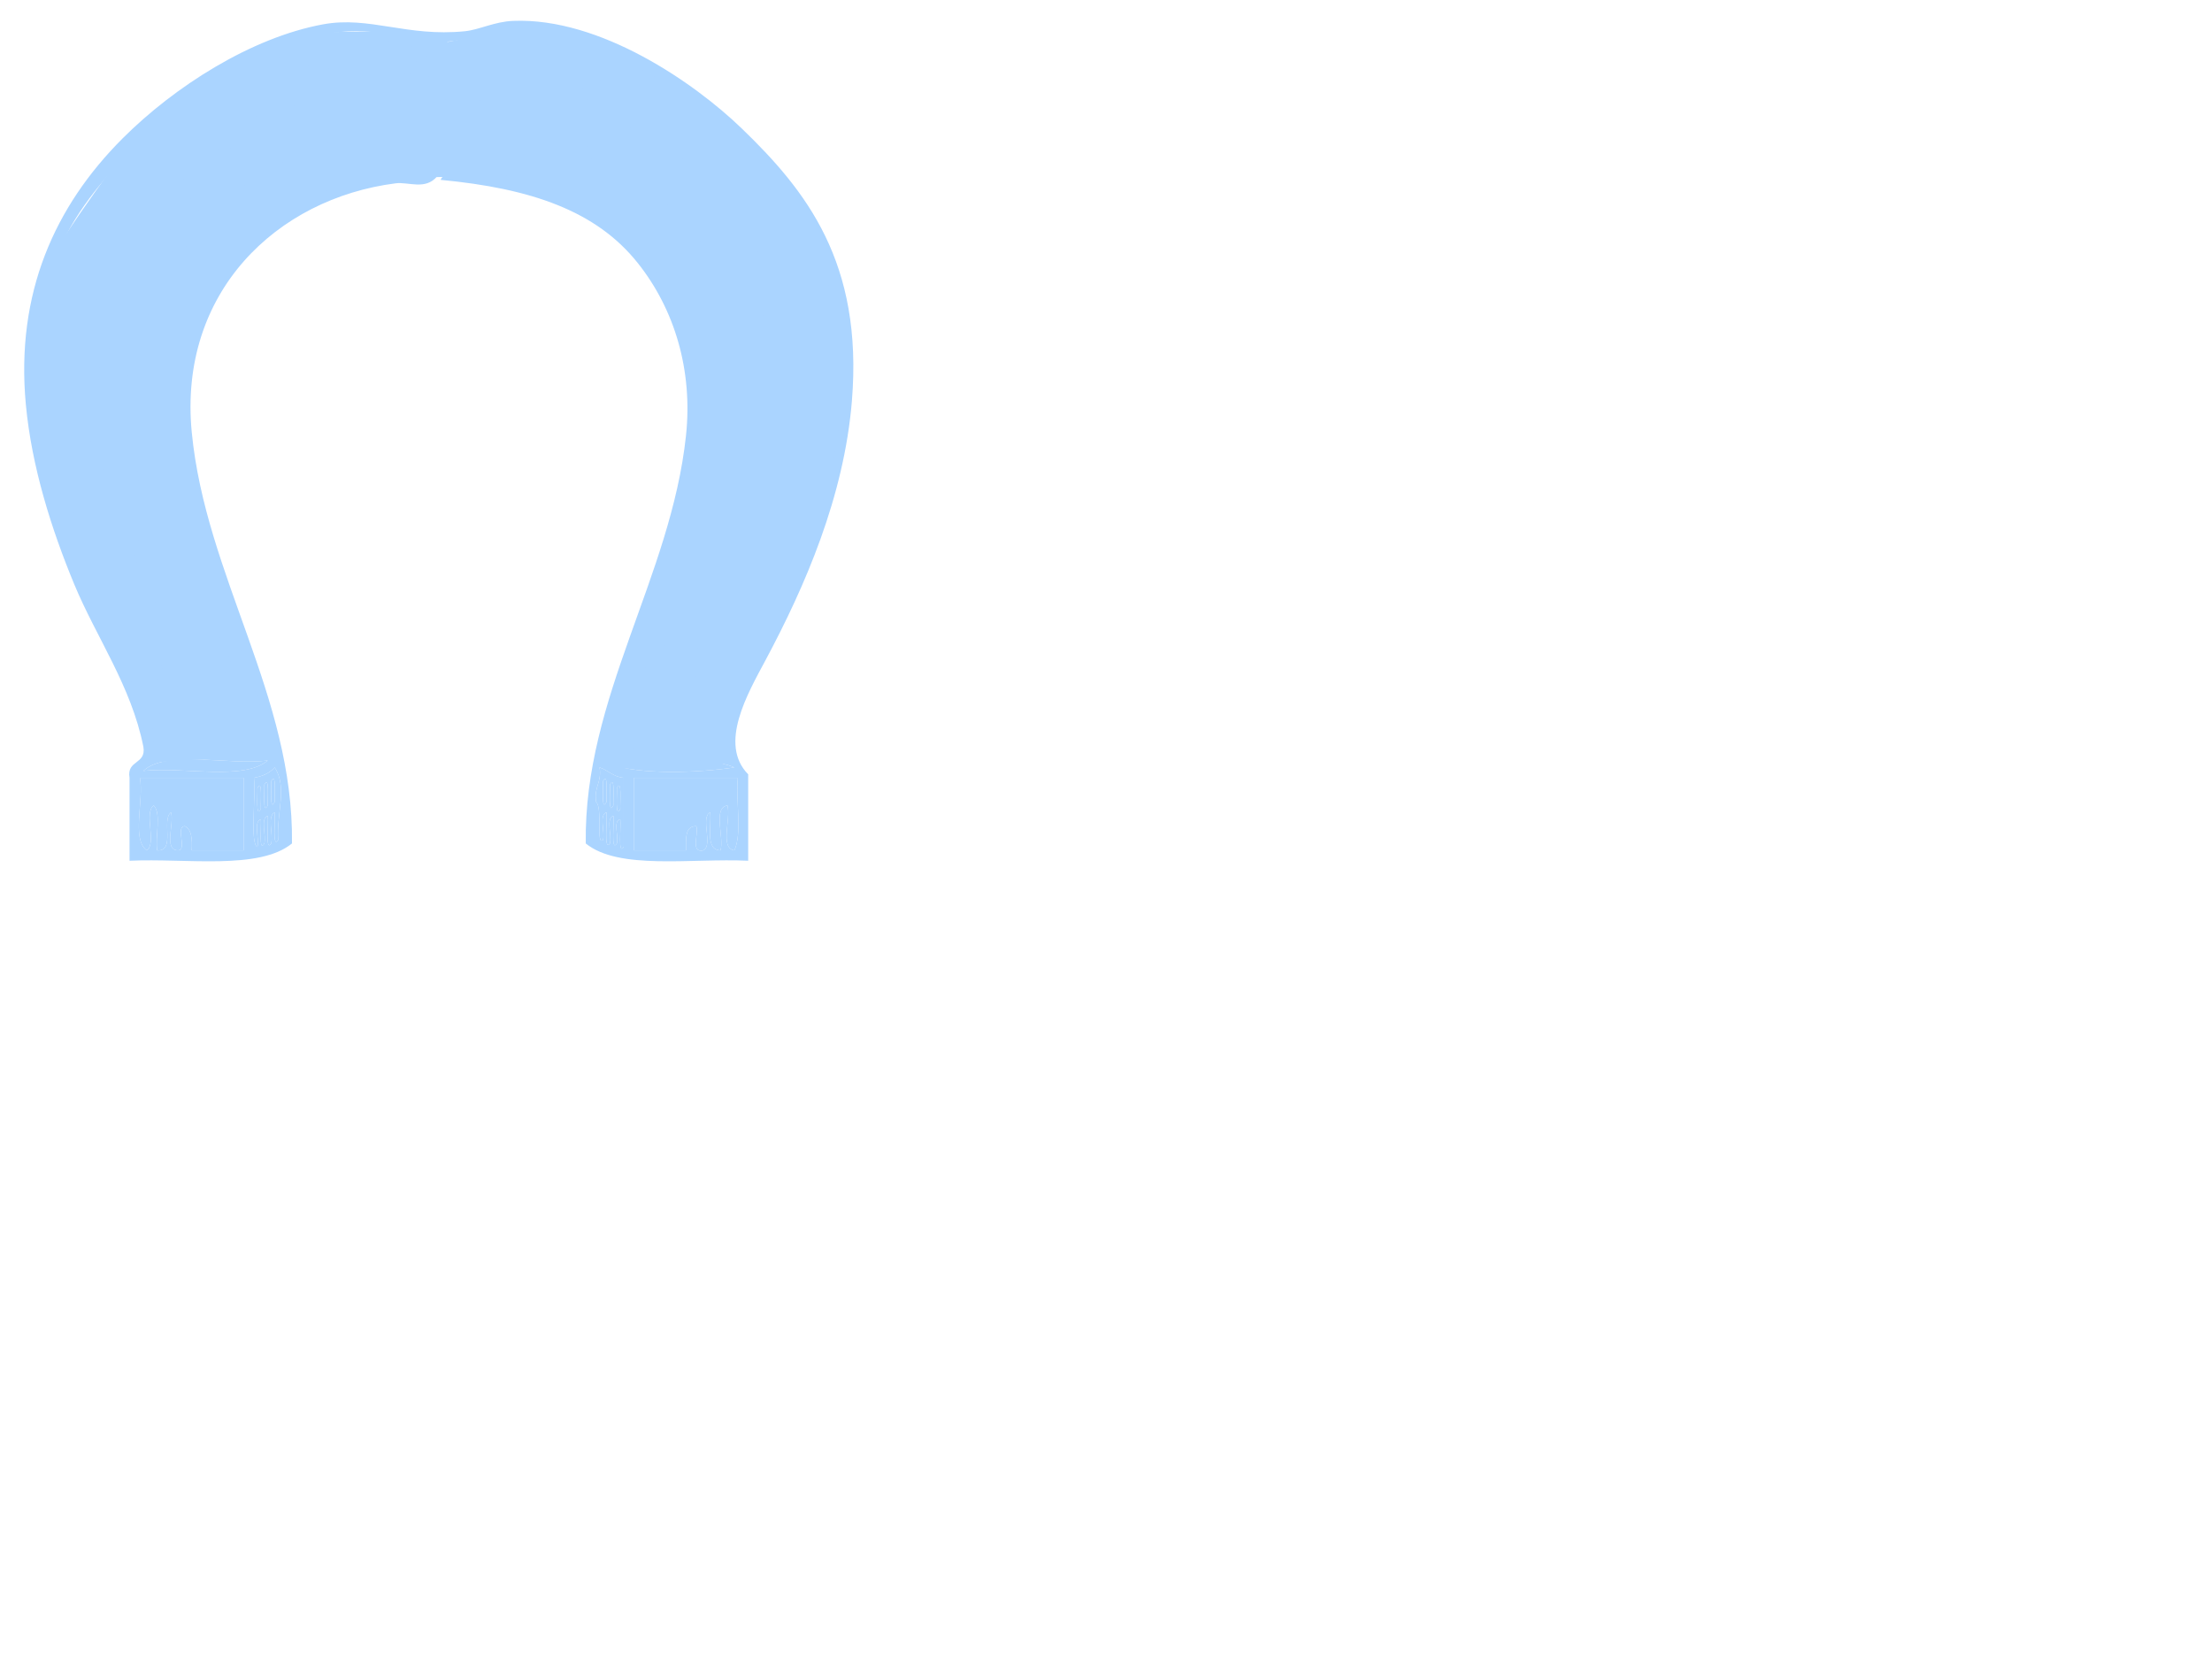 <?xml version="1.0"?><svg width="640" height="480" xmlns="http://www.w3.org/2000/svg">
 <title>horseshoe</title>
 <g>
  <title>Layer 1</title>
  <g>
   <path fill="#aad4ff" d="m80.704,218.353l-1.126,-5.065c0,0 -24.198,-68.656 -24.48,-79.911c-0.281,-11.255 -2.812,-28.138 3.377,-41.082c6.19,-12.943 14.351,-25.887 30.67,-32.359c16.32,-6.472 25.889,-8.723 38.831,-8.723s24.199,2.25 31.795,5.627c7.597,3.377 21.384,10.412 28.139,22.511c6.752,12.099 15.476,27.293 12.38,46.428c-3.097,19.133 -14.913,50.928 -14.913,50.928l-6.753,21.104l-4.784,19.697l2.251,5.064l35.174,-1.688l-0.845,-8.161c0,0 10.69,-25.322 19.978,-42.205c9.287,-16.884 14.352,-46.991 14.07,-67.532c-0.284,-20.54 -9.57,-37.986 -9.57,-37.986s-16.601,-28.7 -39.673,-40.237c-23.074,-11.536 -25.325,-13.506 -25.325,-13.506s-20.541,-5.909 -21.666,-4.221s-18.569,5.065 -18.569,5.065l-19.135,-3.095l-16.039,0.281c0,0 -37.143,6.753 -54.87,29.827c-17.726,23.073 -28.137,40.518 -28.137,40.518l-3.096,32.922l4.221,28.982l7.879,23.917l7.598,16.603l10.691,20.539l3.94,15.758l0.844,2.252l37.143,-2.252l-0,0z"/>
   <g>
    <path d="m216.478,249.039c-16.574,-0.761 -37.443,2.776 -47,-5c-0.586,-42.336 24.623,-76.919 29,-118c2.019,-18.943 -3.327,-36.626 -14,-50c-11.974,-15.002 -30.741,-21.529 -57,-24c1.469,-3.363 8.289,-2.385 13,-2c30.663,2.503 57.854,28.876 61,57c0.652,5.843 0.614,12.644 0,19c-3.23,33.372 -20.511,65.479 -26,92c4.534,-0.653 4.835,-6.692 6,-10c3.849,-10.933 7.848,-23.495 14,-33c-0.069,6.739 -4.177,13.751 -7,21c-2.845,7.298 -5.362,14.829 -8,22c5.92,-1.265 6.147,-9.278 8,-14c2.249,-5.736 4.396,-10.455 7,-15c-0.037,7.644 -8.849,20.472 -8,29c8.547,-0.12 3.038,-14.296 10,-16c-1.021,5.646 -3.349,9.985 -4,16c4.855,-1.503 5.331,-8.493 7,-13c1.903,-5.149 2.855,-9.575 6,-13c-0.294,7.051 -6.748,16.578 -8,26c5.386,-1.29 4.163,-8.402 6,-13c5.198,-13.021 15.057,-24.929 20,-38c2.793,-7.386 1.837,-16.765 9,-22c-2.531,7.776 -4.023,15.914 -7,23c-7.186,17.103 -19.694,31.243 -21,50c5.84,1.604 3.561,-4.56 4,-6c4.949,-16.203 15.288,-31.032 22,-48c6.26,-15.832 13.417,-37.541 12,-60c-0.894,-14.136 -4.511,-26.574 -10,-38c-9.026,-18.788 -28.137,-35.787 -48,-46c-10.64,-5.47 -23.683,-11.309 -36,-11c-9.198,0.23 -17.538,4.423 -31,3c-4.048,-0.428 -8.375,-2.806 -13,-3c-24.896,-1.048 -50.313,17.585 -64,31c-18.26,17.896 -33.13,36.266 -31,74c1.007,17.867 6.353,35.722 12,50c2.865,7.243 5.499,15.223 9,22c4.52,8.75 10.044,15.146 13,26c0.378,1.394 -1.772,7.147 3,6c4.543,-2.361 -0.817,-10.158 -2,-13c-7.766,-18.669 -19.458,-37.112 -25,-60c6.748,5.245 6.331,13.821 9,21c5.006,13.463 14.604,25.491 20,39c1.73,4.331 0.834,9.632 5,13c0.728,-8.07 -5.466,-17.861 -8,-26c4.344,2.331 5.229,8.211 7,13c1.723,4.653 2.456,10.25 6,13c2.052,-4.416 -2.669,-10.646 -3,-16c6.54,1.793 2.094,14.571 9,16c4.118,-0.146 0.468,-5.33 0,-7c-1.972,-7.026 -5.686,-15.728 -8,-22c3.398,3.56 5.858,8.63 8,14c2.062,5.168 1.89,12.421 7,15c-1.827,-13.511 -10.507,-28.823 -15,-43c7.188,8.319 10.923,20.847 15,33c1.172,3.493 1.683,7.946 5,10c3.14,-1.271 -0.005,-6.696 -1,-10c-7.149,-23.722 -20.91,-51.981 -24,-81c-4.811,-45.159 28.833,-79.735 74,-76c-3.411,4.053 -8.29,1.526 -12,2c-34.524,4.404 -62.902,31.67 -59,72c4.043,41.778 29.553,76.321 29,119c-9.557,7.776 -30.427,4.239 -47,5c0,-8 0,-16 0,-24c-0.903,-5.237 4.903,-3.765 4,-9c-3.478,-17.504 -13.632,-31.644 -20,-47c-6.553,-15.804 -12.312,-33.89 -14,-52c-3.009,-32.288 8.423,-57.424 28,-77c15.02,-15.02 37.232,-29.19 58,-33c13.398,-2.458 24.203,3.679 41,2c4.184,-0.418 8.573,-2.784 14,-3c25.189,-1.004 52.446,17.944 66,31c18.822,18.131 35.289,38.933 32,79c-2.271,27.667 -13.574,53.647 -25,75c-5.17,9.66 -13.644,24.237 -5,33c0,8.333 0,16.666 0,25zm-175,-26c11.749,-1.252 28.927,2.927 36,-3c-11.532,1.467 -29.249,-3.249 -36,3zm171,-1c-8.147,-3.524 -26.319,-2.338 -36,-1c8.417,3.255 26.132,2.523 36,1zm-139,3c0.561,5.792 -1.188,19.162 1,20c0.609,-2.392 -1.256,-7.257 1,-8c0.204,1.889 -0.675,9.88 1,7c0.609,-2.392 -1.256,-7.257 1,-8c0.271,2.142 -0.773,10.667 1,8c0.619,-2.715 -1.27,-7.937 1,-9c0.271,2.142 -0.773,10.667 1,8c-0.506,-7.988 2.749,-15.229 -1,-21c-1.403,1.596 -3.445,2.554 -6,3zm99,7c1.974,1.735 -0.128,12.735 2,11c0.607,-2.392 -1.257,-7.257 1,-8c0.324,2.408 -0.854,11.43 1,9c0.607,-2.392 -1.257,-7.257 1,-8c0.271,2.142 -0.773,10.667 1,8c0.594,-2.072 -1.235,-6.569 1,-7c0.271,2.142 -0.773,10.667 1,8c0,-6.667 0,-13.334 0,-20c-3.073,-0.261 -4.498,-2.17 -7,-3c0.699,4.367 -1.702,5.631 -1,10zm-130,14c2.949,-2.051 -0.95,-10.95 2,-13c2.299,2.366 0.357,8.976 1,13c5.388,0.387 1.136,-8.863 4,-11c1.006,3.326 -2.212,10.878 2,11c2.864,-0.136 -0.865,-6.865 2,-7c2.035,0.964 2.16,3.839 2,7c5,0 10,0 15,0c0,-7 0,-14 0,-21c-10.001,0 -20,0 -30,0c1.216,6.449 -2.509,17.84 2,21zm141,0c5,0 10,0 15,0c0.038,-3.295 -0.41,-7.076 3,-7c0.728,2.271 -1.803,7.801 2,7c2.933,-1.399 -0.935,-9.601 2,-11c0.447,4.218 -1.526,10.858 3,11c1.078,-3.921 -2.314,-12.315 2,-13c1.078,3.92 -2.314,12.313 2,13c2.318,-5.015 0.343,-14.323 1,-21c-10.002,0 -20,0 -30,0c0,7 0,14 0,21z" fill="#aad4ff"/>
    <path d="m106.478,11.039c-1.213,4.315 -5.812,2.356 -9,3c-7.093,1.433 -15.015,3.881 -21,6c6.311,-6.689 18.223,-7.778 30,-9z" fill="#aad4ff"/>
    <path d="m107.478,12.039c4.531,-1.838 11.307,2.673 18,2c-5.703,3.008 -13.339,-0.642 -18,-2z" fill="#aad4ff"/>
    <path d="m146.478,11.039c-4.112,2.676 -10.061,5.285 -17,4c-4.119,-0.763 0.242,-0.318 2,-1c1.96,-0.761 9.966,-1.76 15,-3z" fill="#aad4ff"/>
    <path d="m147.478,12.039c10.422,-2.08 22.548,2.777 30,7c-7.53,-0.814 -20.012,-5.316 -30,-7z" fill="#aad4ff"/>
    <path d="m109.478,18.039c-11.457,0.544 -21.044,2.956 -30,6c1.303,-4.258 8.719,-4.876 14,-6c5.206,-1.108 12.856,-4.123 16,0z" fill="#aad4ff"/>
    <path d="m113.478,17.039c2.58,-2.188 10.184,-0.894 13,0c-3.697,1.248 -8.546,0.861 -13,0z" fill="#aad4ff"/>
    <path d="m140.478,16.039c-3.257,3.821 -8.17,0.208 -13,2c1.711,-3.289 8.418,-1.581 13,-2z" fill="#aad4ff"/>
    <path d="m144.478,16.039c11.469,1.198 24.155,1.177 30,8c-6.474,-2.206 -15.145,-4.436 -23,-6c-2.287,-0.456 -6.614,1.903 -7,-2z" fill="#aad4ff"/>
    <path d="m74.478,21.039c-1.919,3.414 -5.997,4.67 -10,6c1.491,-3.842 6.286,-4.381 10,-6z" fill="#aad4ff"/>
    <path d="m179.478,22.039c2.327,-1.283 8.77,1.862 10,5c-4.103,-0.899 -6.942,-3.06 -10,-5z" fill="#aad4ff"/>
    <path d="m88.478,25.039c-1.71,1.623 -3.64,3.027 -7,3c1.71,-1.623 3.639,-3.028 7,-3z" fill="#aad4ff"/>
    <path d="m165.478,26.039c1.906,-3.114 4.341,1.563 7,1c-1.909,3.113 -4.344,-1.564 -7,-1z" fill="#aad4ff"/>
    <path d="m75.478,26.039c-0.437,1.23 -1.279,2.054 -3,2c0.436,-1.231 1.279,-2.054 3,-2z" fill="#aad4ff"/>
    <path d="m181.478,27.039c-2.36,3.216 -4.044,-3.518 0,0l0,0z" fill="#aad4ff"/>
    <path d="m54.478,197.039c-5.144,-3.791 -7.323,-10.435 -10,-16c-11.317,-23.521 -25.021,-55.25 -17,-92c3.278,-15.022 15.351,-29.892 26,-40c8.703,-8.261 11.572,-11.36 24,-17c5.396,-2.449 25.336,-9.714 26,1c0.399,6.468 -23.799,14.092 -28,17c-13.564,9.391 -27.965,26.894 -33,42c-5.036,15.106 -3.472,36.633 -2,51c2.088,20.382 10.253,31.711 14,54zm17,-159c5.17,-0.171 5.827,4.172 8,7c5.868,-4.466 14.197,-6.469 21,-10c-4.695,-12.079 -23.042,-1.759 -29,3zm-21,18c5.31,-0.643 5.701,3.632 8,6c3.883,-5.783 10.41,-8.922 15,-14c-5.172,0.171 -5.828,-4.172 -8,-7c-4.981,5.018 -11.989,8.011 -15,15zm-19,37c1.586,-4.407 7.606,-0.88 9,1c2.052,-10.947 8.293,-17.706 12,-27c-4.885,0.551 -5.011,-3.657 -7,-6c-6.872,7.799 -14.269,20.393 -14,32zm-1,35c1.547,-2.754 6.002,-0.097 7,1c-2.94,-8.656 0.513,-23.872 0,-30c-0.019,2.906 -5.651,2.364 -7,1c-0.057,-0.611 -0.149,-1.184 -1,-1c-0.649,8.838 -2.638,21.826 1,29zm16,49c-3.213,-12.835 -10.626,-26.646 -8,-42c-3.393,3.412 -6.698,-0.149 -9,1c6.126,13.206 9.568,29.098 17,41z" fill="#aad4ff"/>
    <path d="m199.478,197.039c6.249,-27.146 23.084,-68.506 12,-104c-6.031,-19.309 -19.307,-30.769 -32,-43c-9.457,-5.21 -20.891,-8.443 -29,-15c3.531,-16.503 31.057,-2.372 39,3c3.146,2.128 7.134,7.331 11,11c17.056,16.188 30.909,37.518 28,74c-1.757,22.005 -11.457,40.299 -20,58c-2.573,5.329 -3.099,12.871 -9,16zm-46,-162c7.28,3.386 15.131,6.202 22,10c-0.173,-5.171 4.172,-5.828 7,-8c-7.294,-3.227 -24.174,-14.325 -29,-2zm27,14c6.261,3.404 10.564,8.767 16,13c0.46,-3.873 2.587,-6.079 7,-6c-3.443,-6.89 -9.823,-10.844 -16,-15c0.17,5.17 -4.174,5.827 -7,8zm21,19c4.992,8.008 9.083,16.917 13,26c0.565,-3.903 7.24,-3.711 9,-1c-2.896,-13.104 -7.04,-24.962 -16,-32c0.551,4.884 -3.656,5.01 -6,7zm16,61c0.019,-2.907 5.651,-2.365 7,-1c1.061,-8.74 2.212,-21.724 -1,-29c-0.02,2.906 -5.651,2.364 -7,1c-0.058,-0.611 -0.15,-1.184 -1,-1c2.986,7.508 1.562,23.076 2,30zm-9,48c5.593,-13.74 10.96,-27.707 16,-42c-3.394,3.412 -6.698,-0.149 -9,1c3.264,14.605 -6.724,29.935 -7,41z" fill="#aad4ff"/>
    <path fill="#aad4ff" d="m100.478,35.039c-6.803,3.531 -15.132,5.534 -21,10c-2.173,-2.828 -2.83,-7.171 -8,-7c5.958,-4.759 24.305,-15.079 29,-3z"/>
    <path fill="#aad4ff" d="m182.478,37.039c-2.828,2.172 -7.173,2.829 -7,8c-6.869,-3.798 -14.72,-6.614 -22,-10c4.826,-12.325 21.706,-1.227 29,2z"/>
    <path d="m61.478,35.039c-0.241,1.759 -1.721,2.279 -4,2c0.24,-1.76 1.72,-2.28 4,-2z" fill="#aad4ff"/>
    <path d="m192.478,36.039c0.15,-2.488 3.385,-0.292 4,0c-0.152,2.487 -3.387,0.292 -4,0z" fill="#aad4ff"/>
    <path fill="#aad4ff" d="m65.478,41.039c2.172,2.828 2.828,7.171 8,7c-4.59,5.078 -11.117,8.217 -15,14c-2.299,-2.368 -2.69,-6.643 -8,-6c3.011,-6.989 10.019,-9.982 15,-15z"/>
    <path fill="#aad4ff" d="m187.478,41.039c6.177,4.156 12.557,8.11 16,15c-4.413,-0.079 -6.54,2.127 -7,6c-5.436,-4.233 -9.739,-9.596 -16,-13c2.826,-2.173 7.17,-2.83 7,-8z"/>
    <path d="m40.478,44.039c1.701,-0.368 1.886,0.78 2,2c-13.834,11.833 -21.689,29.644 -26,51c-1.306,-22.975 12.144,-39.854 24,-53z" fill="#aad4ff"/>
    <path d="m211.478,44.039c15.164,11.501 24.917,28.415 27,53c-5.646,-9.746 -4.98,-20.919 -10,-30c-4.878,-8.824 -12.461,-14.752 -17,-23z" fill="#aad4ff"/>
    <path fill="#aad4ff" d="m45.478,61.039c1.989,2.343 2.115,6.551 7,6c-3.707,9.294 -9.948,16.053 -12,27c-1.394,-1.88 -7.414,-5.407 -9,-1c-0.269,-11.607 7.128,-24.201 14,-32z"/>
    <path fill="#aad4ff" d="m207.478,61.039c8.96,7.038 13.104,18.896 16,32c-1.76,-2.711 -8.435,-2.903 -9,1c-3.917,-9.083 -8.008,-17.992 -13,-26c2.344,-1.99 6.551,-2.116 6,-7z"/>
    <path fill="#aad4ff" d="m29.478,99.039c0.851,-0.184 0.943,0.389 1,1c1.349,1.364 6.981,1.906 7,-1c0.513,6.128 -2.94,21.344 0,30c-0.998,-1.097 -5.453,-3.754 -7,-1c-3.638,-7.174 -1.649,-20.162 -1,-29z"/>
    <path fill="#aad4ff" d="m215.478,99.039c0.85,-0.184 0.942,0.389 1,1c1.349,1.364 6.98,1.906 7,-1c3.212,7.276 2.061,20.26 1,29c-1.349,-1.365 -6.981,-1.907 -7,1c-0.438,-6.924 0.986,-22.492 -2,-30z"/>
    <path fill="#aad4ff" d="m29.478,136.039c2.302,-1.149 5.607,2.412 9,-1c-2.626,15.354 4.787,29.165 8,42c-7.432,-11.902 -10.874,-27.794 -17,-41z"/>
    <path fill="#aad4ff" d="m215.478,136.039c2.302,-1.149 5.606,2.412 9,-1c-5.04,14.293 -10.407,28.26 -16,42c0.276,-11.065 10.264,-26.395 7,-41z"/>
    <path fill="#aad4ff" d="m77.478,220.039c-7.073,5.927 -24.251,1.748 -36,3c6.751,-6.249 24.468,-1.533 36,-3z"/>
    <path fill="#aad4ff" d="m176.478,221.039c9.681,-1.338 27.853,-2.524 36,1c-9.868,1.523 -27.583,2.255 -36,-1z"/>
    <path fill="#aad4ff" d="m79.478,222.039c3.749,5.771 0.494,13.012 1,21c-1.773,2.667 -0.729,-5.858 -1,-8c-2.27,1.063 -0.381,6.285 -1,9c-1.773,2.667 -0.729,-5.858 -1,-8c-2.256,0.743 -0.391,5.608 -1,8c-1.675,2.88 -0.796,-5.111 -1,-7c-2.256,0.743 -0.391,5.608 -1,8c-2.188,-0.838 -0.439,-14.208 -1,-20c2.555,-0.446 4.597,-1.404 6,-3zm0,10c-0.12,-1.663 0.545,-9.058 -1,-6c0.119,1.662 -0.547,9.055 1,6zm-2,1c-0.12,-1.663 0.545,-9.058 -1,-6c0.119,1.662 -0.547,9.055 1,6zm-2,1c-0.12,-1.663 0.545,-9.058 -1,-6c0.119,1.662 -0.547,9.055 1,6z"/>
    <path fill="#aad4ff" d="m173.478,222.039c2.502,0.83 3.927,2.739 7,3c0,6.666 0,13.333 0,20c-1.773,2.667 -0.729,-5.858 -1,-8c-2.235,0.431 -0.406,4.928 -1,7c-1.773,2.667 -0.729,-5.858 -1,-8c-2.257,0.743 -0.393,5.608 -1,8c-1.854,2.43 -0.676,-6.592 -1,-9c-2.257,0.743 -0.393,5.608 -1,8c-2.128,1.735 -0.026,-9.265 -2,-11c-0.702,-4.369 1.699,-5.633 1,-10zm2,10c-0.12,-1.663 0.545,-9.058 -1,-6c0.118,1.662 -0.548,9.055 1,6zm2,1c-0.12,-1.663 0.545,-9.058 -1,-6c0.118,1.662 -0.548,9.055 1,6zm2,1c-0.12,-1.663 0.545,-9.058 -1,-6c0.118,1.662 -0.548,9.055 1,6z"/>
    <path fill="#aad4ff" d="m40.478,225.039c10,0 19.999,0 30,0c0,7 0,14 0,21c-5,0 -10,0 -15,0c0.16,-3.161 0.035,-6.036 -2,-7c-2.865,0.135 0.864,6.864 -2,7c-4.212,-0.122 -0.994,-7.674 -2,-11c-2.864,2.137 1.388,11.387 -4,11c-0.643,-4.024 1.299,-10.634 -1,-13c-2.95,2.05 0.949,10.949 -2,13c-4.509,-3.16 -0.784,-14.551 -2,-21z"/>
    <path d="m78.478,226.039c1.545,-3.058 0.88,4.337 1,6c-1.547,3.055 -0.881,-4.338 -1,-6z" fill="#aad4ff"/>
    <path d="m174.478,226.039c1.545,-3.058 0.88,4.337 1,6c-1.548,3.055 -0.882,-4.338 -1,-6z" fill="#aad4ff"/>
    <path fill="#aad4ff" d="m183.478,225.039c10,0 19.998,0 30,0c-0.657,6.677 1.318,15.985 -1,21c-4.314,-0.687 -0.922,-9.08 -2,-13c-4.314,0.685 -0.922,9.079 -2,13c-4.526,-0.142 -2.553,-6.782 -3,-11c-2.935,1.399 0.933,9.601 -2,11c-3.803,0.801 -1.272,-4.729 -2,-7c-3.41,-0.076 -2.962,3.705 -3,7c-5,0 -10,0 -15,0c0,-7 0,-14 0,-21z"/>
    <path d="m76.478,227.039c1.545,-3.058 0.88,4.337 1,6c-1.547,3.055 -0.881,-4.338 -1,-6z" fill="#aad4ff"/>
    <path d="m176.478,227.039c1.545,-3.058 0.88,4.337 1,6c-1.548,3.055 -0.882,-4.338 -1,-6z" fill="#aad4ff"/>
    <path d="m74.478,228.039c1.545,-3.058 0.88,4.337 1,6c-1.547,3.055 -0.881,-4.338 -1,-6z" fill="#aad4ff"/>
    <path d="m178.478,228.039c1.545,-3.058 0.88,4.337 1,6c-1.548,3.055 -0.882,-4.338 -1,-6z" fill="#aad4ff"/>
    <path d="m125.478,21.039c-4.043,4.891 -20.83,1.136 -31,3c6.981,-5.951 24.523,-1.203 31,-3z" fill="#aad4ff"/>
    <path d="m127.478,22.039c5.949,-0.914 22.844,-2.313 32,1c-9.917,1.116 -22.393,1.303 -32,-1z" fill="#aad4ff"/>
    <path d="m102.478,29.039c5.327,-3.443 17.12,-1.951 24,-1c-5.465,0.2 -15.566,2.361 -24,1z" fill="#aad4ff"/>
    <path d="m151.478,28.039c-6.068,4.629 -17.64,-1.887 -23,1c1.311,-3.081 16.943,-2.208 23,-1z" fill="#aad4ff"/>
    <path d="m69.478,28.039c1.239,1.63 -3.559,5.732 -7,6c1.273,-3.06 5.726,-2.941 7,-6z" fill="#aad4ff"/>
    <path d="m183.478,29.039c1.619,-1.554 5.073,3.542 8,4c-2.773,2.705 -5.484,-3.135 -8,-4z" fill="#aad4ff"/>
    <path d="m59.478,29.039c-0.826,3.193 -7.401,9.25 -13,11c3.093,-4.908 8.456,-7.544 13,-11z" fill="#aad4ff"/>
    <path d="m193.478,30.039c4.447,-0.76 9.802,6.181 14,9c-5.402,1.712 -8.997,-6.989 -14,-9z" fill="#aad4ff"/>
   </g>
  </g>
 </g>
</svg>